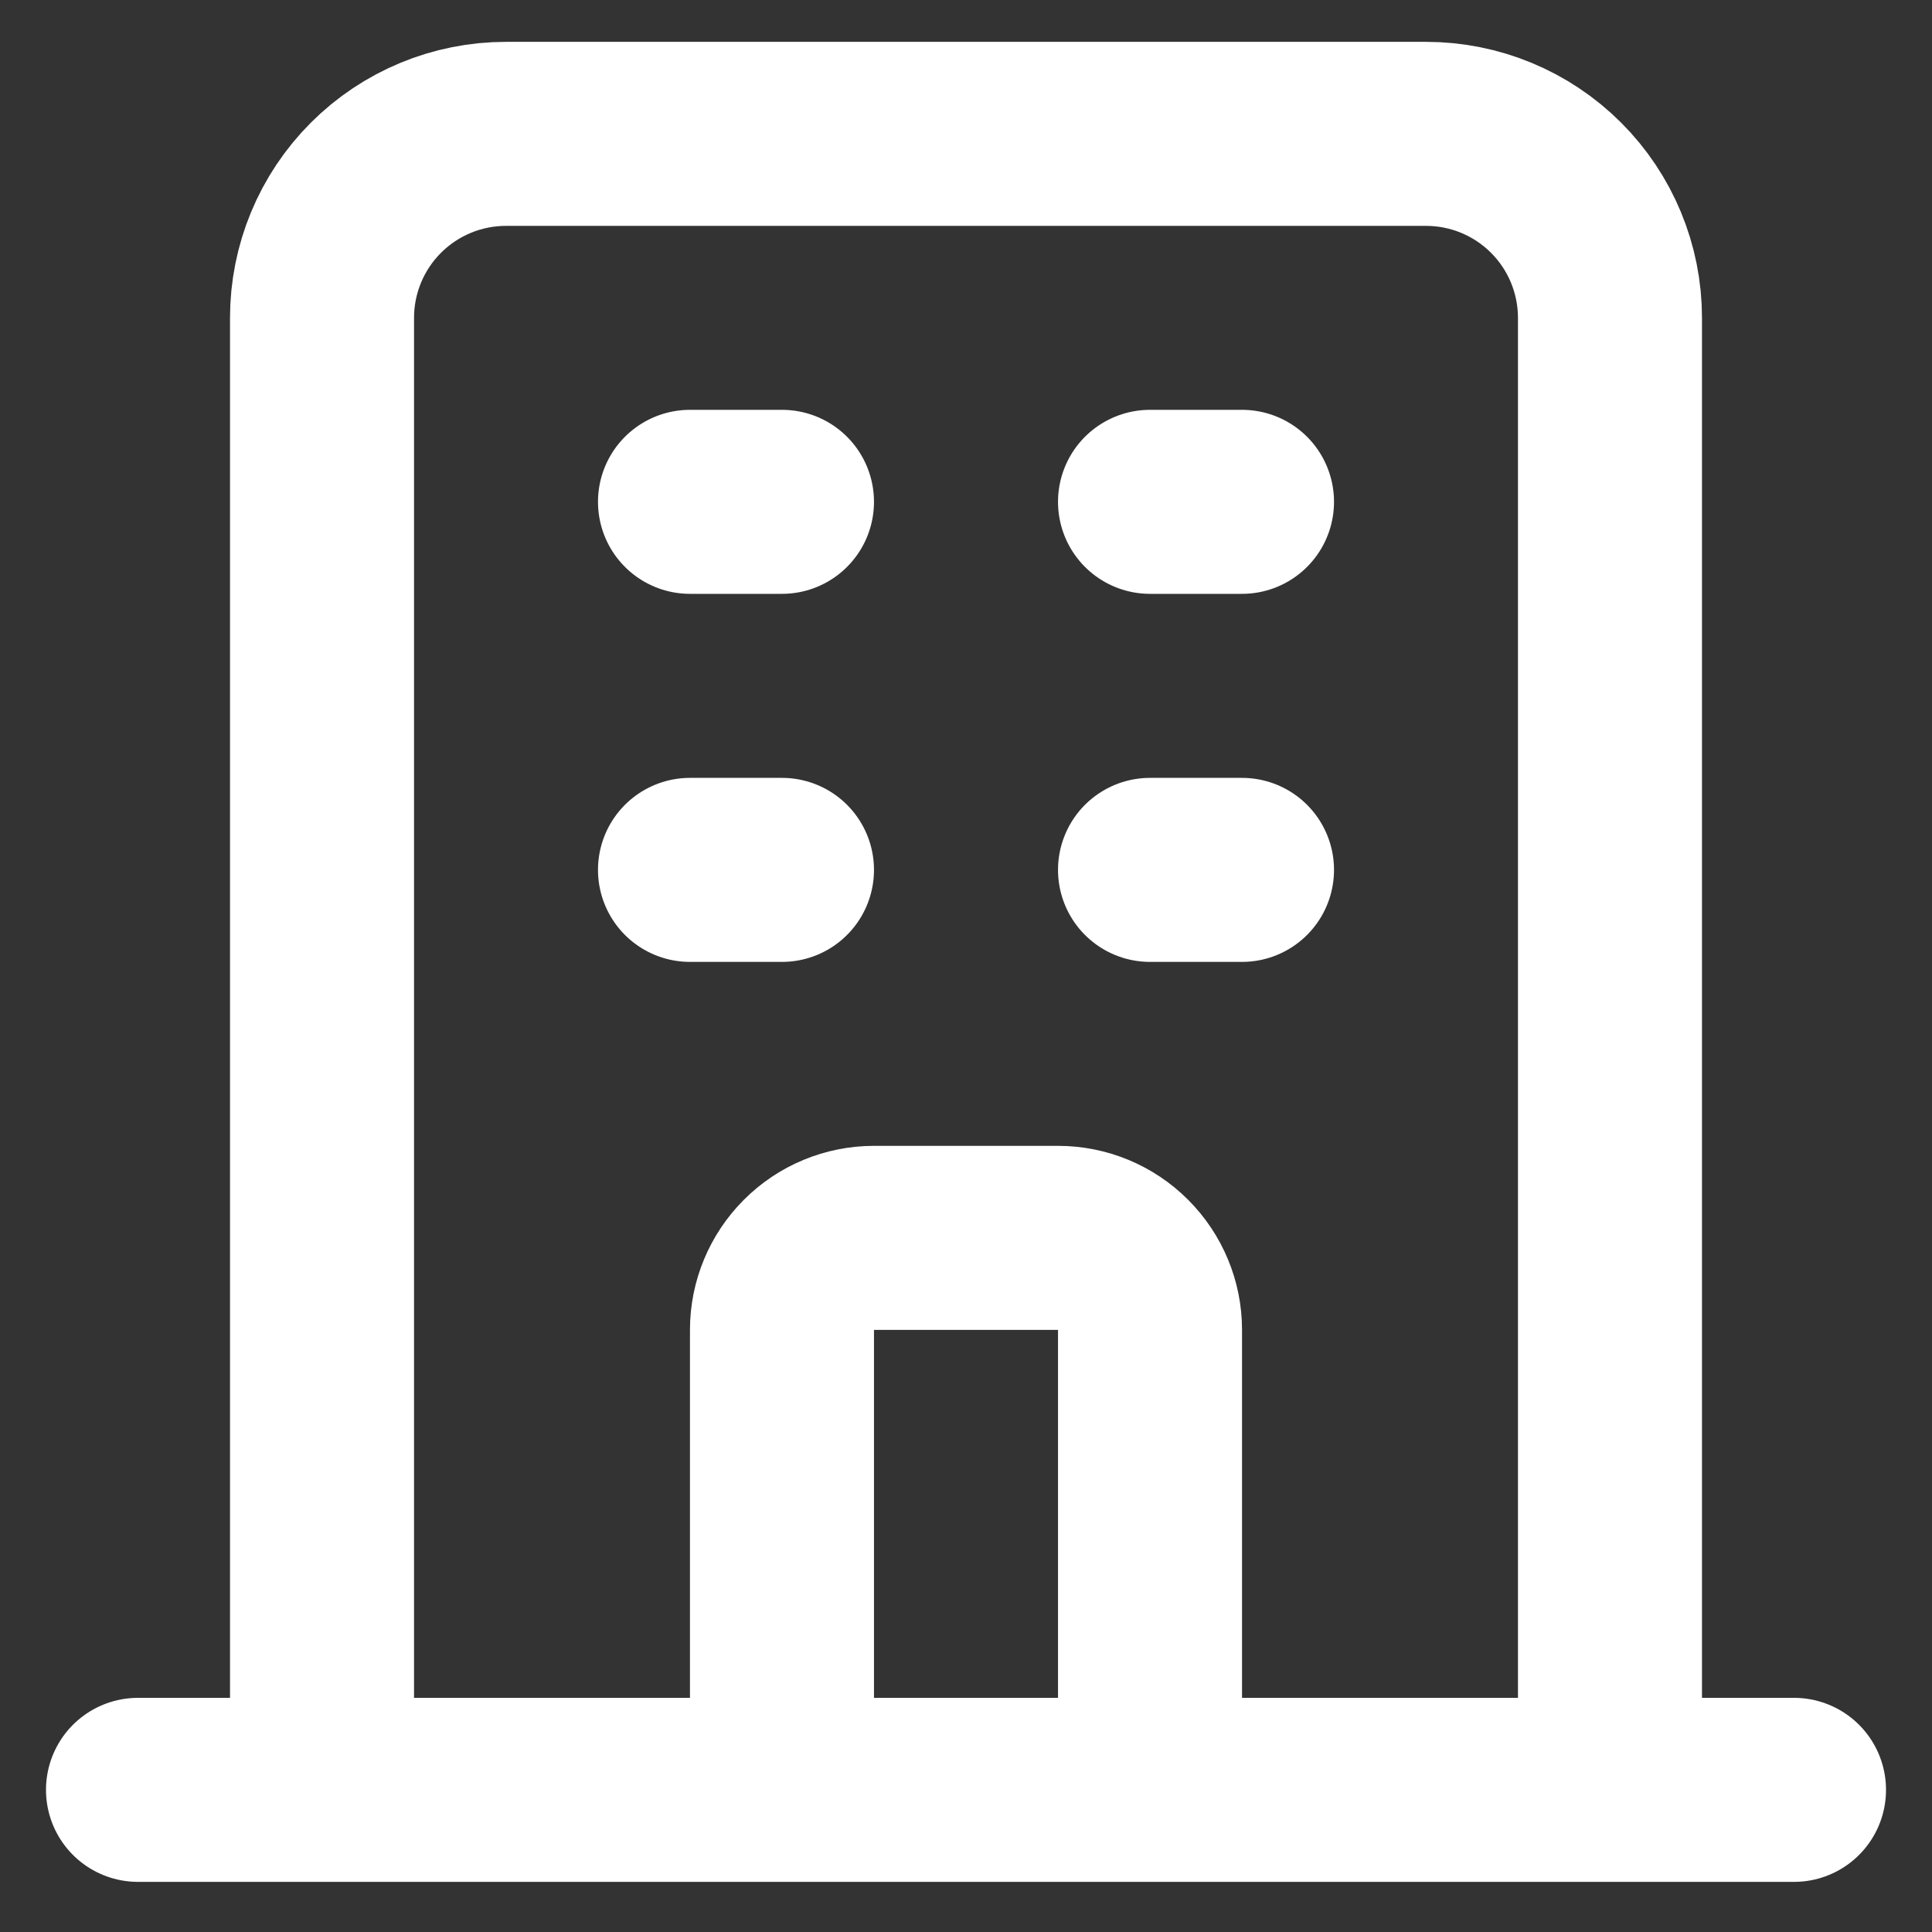 <svg width="28" height="28" viewBox="0 0 28 28" fill="none" xmlns="http://www.w3.org/2000/svg">
<rect x="0" y="0" width="28" height="28" fill="#333333" stroke="none"/>
<path d="M23.333 25.94V4.607C23.333 3.899 23.052 3.221 22.552 2.721C22.052 2.221 21.374 1.94 20.667 1.94H7.333C6.626 1.94 5.948 2.221 5.448 2.721C4.948 3.221 4.667 3.899 4.667 4.607V25.94M23.333 25.94H26M23.333 25.94H16.667M4.667 25.94H2M4.667 25.94H11.333M16.667 25.94V19.273C16.667 18.92 16.526 18.581 16.276 18.331C16.026 18.08 15.687 17.94 15.333 17.94H12.667C12.313 17.94 11.974 18.08 11.724 18.331C11.474 18.581 11.333 18.92 11.333 19.273V25.94M16.667 25.94H11.333M10 7.273H11.333M10 12.607H11.333M16.667 7.273H18M16.667 12.607H18" stroke="white" stroke-width="2.667" stroke-linecap="round" stroke-linejoin="round"/>
</svg>
